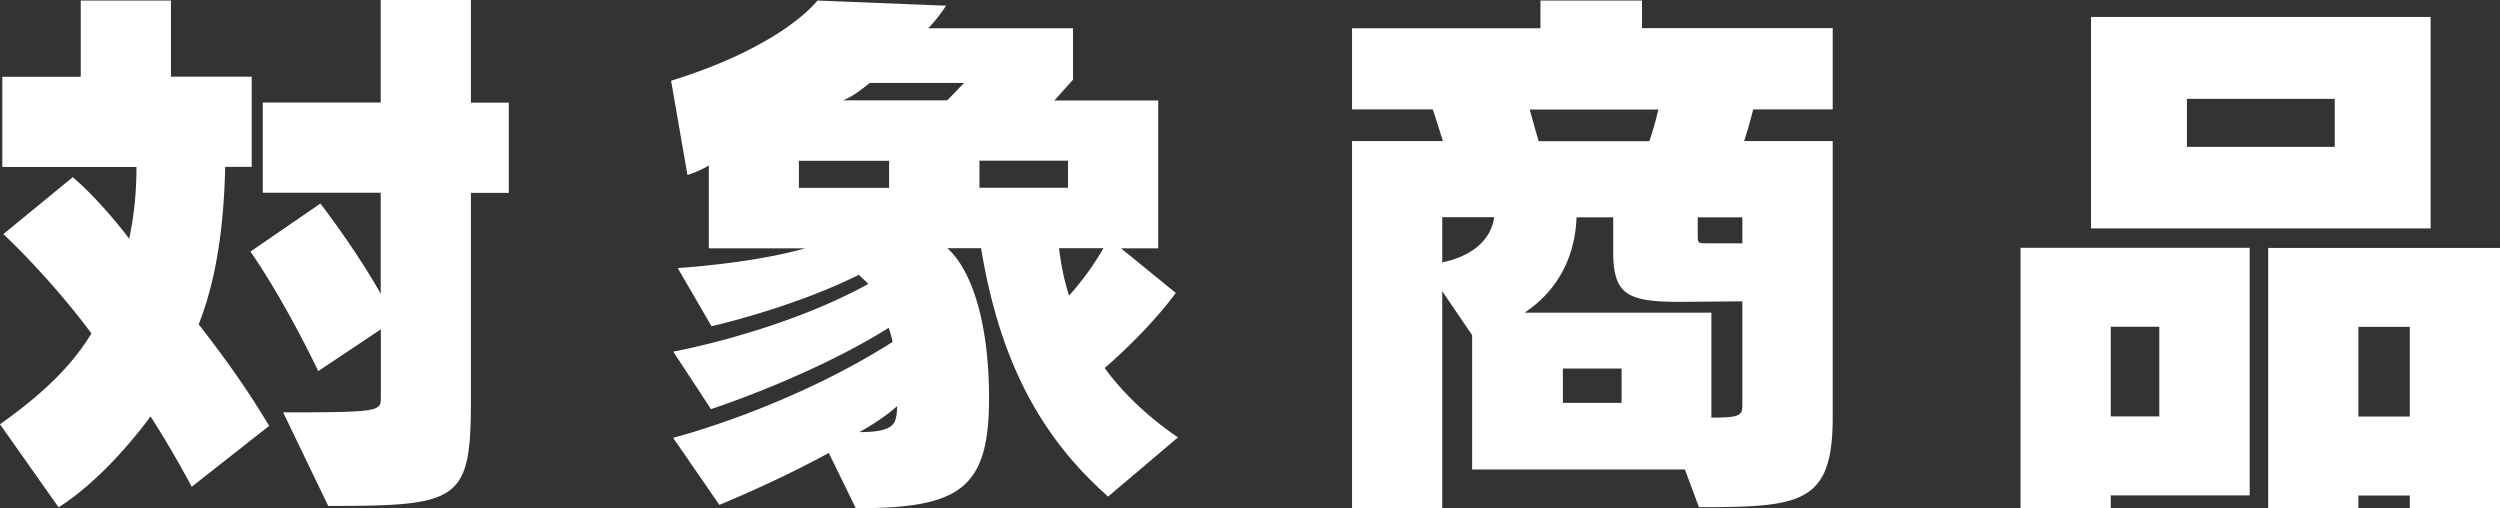 <svg data-name="レイヤー 2" xmlns="http://www.w3.org/2000/svg" viewBox="0 0 184.85 37.59"><rect x="0" y="0" width="184.85" height="37.59" fill="#333333" stroke="none"/><path d="M14.18 36a73.045 73.045 0 00-3.05-5.21c-1.38 1.88-4 4.96-6.8 6.72L0 31.37c3.42-2.42 5.46-4.55 6.76-6.72C3.59 20.4.25 17.31.25 17.31l5.13-4.21s1.92 1.58 4.17 4.55c.38-1.75.54-3.55.54-5.3H.17V5.68h5.8V.04h6.67v5.63h5.97v6.67h-1.96c-.08 3.67-.5 7.97-1.96 11.64 1.63 2.09 3.5 4.63 5.21 7.51l-5.72 4.5zm6.76-5.51c7.22 0 7.22-.08 7.22-1.13v-5.01l-4.63 3.09s-2.29-4.88-5.01-8.84l5.17-3.55c2 2.63 3.55 5.05 4.46 6.67v-7.47h-8.72V7.58h8.72V0h6.67v7.59h2.8v6.67h-2.8v15.31c0 7.51-.83 7.84-10.55 7.84l-3.34-6.93zm60.99 6.22c-5.3-4.67-8.09-10.51-9.39-18.36h-2.5c1.67 1.46 3.09 5.17 3.09 11.1 0 6.72-2.17 8.13-9.85 8.13l-2-4.09c-3.88 2.13-8.09 3.84-8.09 3.84l-3.42-4.96S58.2 30.24 66 25.28c-.04-.25-.21-.83-.29-1.04-5.8 3.63-13.14 6.01-13.14 6.01L49.78 26s8.01-1.46 14.43-5.01l-.71-.67c-4.92 2.46-10.89 3.8-10.89 3.8l-2.5-4.3s5.46-.33 9.43-1.46h-7.13v-6.13c-.29.21-1.04.54-1.58.71l-1.21-6.97C57.98 3.38 60.44.04 60.44.04l9.51.38s-.63 1-1.33 1.67h10.72v3.8l-1.38 1.54h7.68v10.93h-2.75l4.05 3.3c-1.42 1.92-3.46 4-5.26 5.55 1.29 1.79 3.21 3.63 5.42 5.13l-5.17 4.38zM65.74 11.89h-6.67v2h6.67v-2zm5.55-5.76h-6.97c-.38.29-1.21 1-2 1.29h7.72l1.25-1.29zm-7.76 25.82c1.67 0 2.38-.25 2.63-.79.12-.29.17-.67.17-1.13-.5.46-1.5 1.21-2.79 1.92zm15.44-20.07h-6.55v2h6.55v-2zm-.67 6.47c.17 1.25.38 2.42.75 3.5.92-1 1.88-2.34 2.54-3.5h-3.3zm46.28 16.36h-15.73v-9.93l-2.21-3.25v16.06h-6.67V10.43h6.72c-.29-.92-.54-1.71-.75-2.34h-5.97v-6h13.93V.04h7.51v2.04h14.1v6.01h-5.88c-.17.67-.38 1.46-.67 2.34h6.55v20.44c0 6.38-2.34 6.63-9.89 6.63l-1.04-2.79zm-17.94-18.65v3.34c2.04-.42 3.59-1.54 3.84-3.34h-3.84zm22.19 6.22l-4.59.04c-3.88 0-4.96-.5-4.96-3.71v-2.54h-2.71c-.12 3.13-1.54 5.51-3.84 7.05h13.81v7.76c2.17 0 2.29-.17 2.29-.96v-7.63zM113.1 8.1c.21.71.42 1.5.67 2.34h8.18c.29-.83.5-1.63.67-2.34h-9.51zm6.8 19.15h-4.34v2.54h4.34v-2.54zm8.93-11.18h-3.3v1.38c0 .5.04.54.63.54h2.67v-1.92zm27.24 20.56v.96h-6.67V18.32h16.94v18.31h-10.26zm-1.46-19.73V1.25h25.11v15.64h-25.11zm5.05 7.26h-3.59v6.63h3.59v-6.63zm12.97-16.85H161.7v3.55h10.93V7.31zm5.55 30.29v-.96h-3.8v.96h-6.67V18.33h17.15V37.6h-6.67zm0-13.43h-3.8v6.63h3.8v-6.63z" fill="#fff" data-name="デザイン"/></svg>